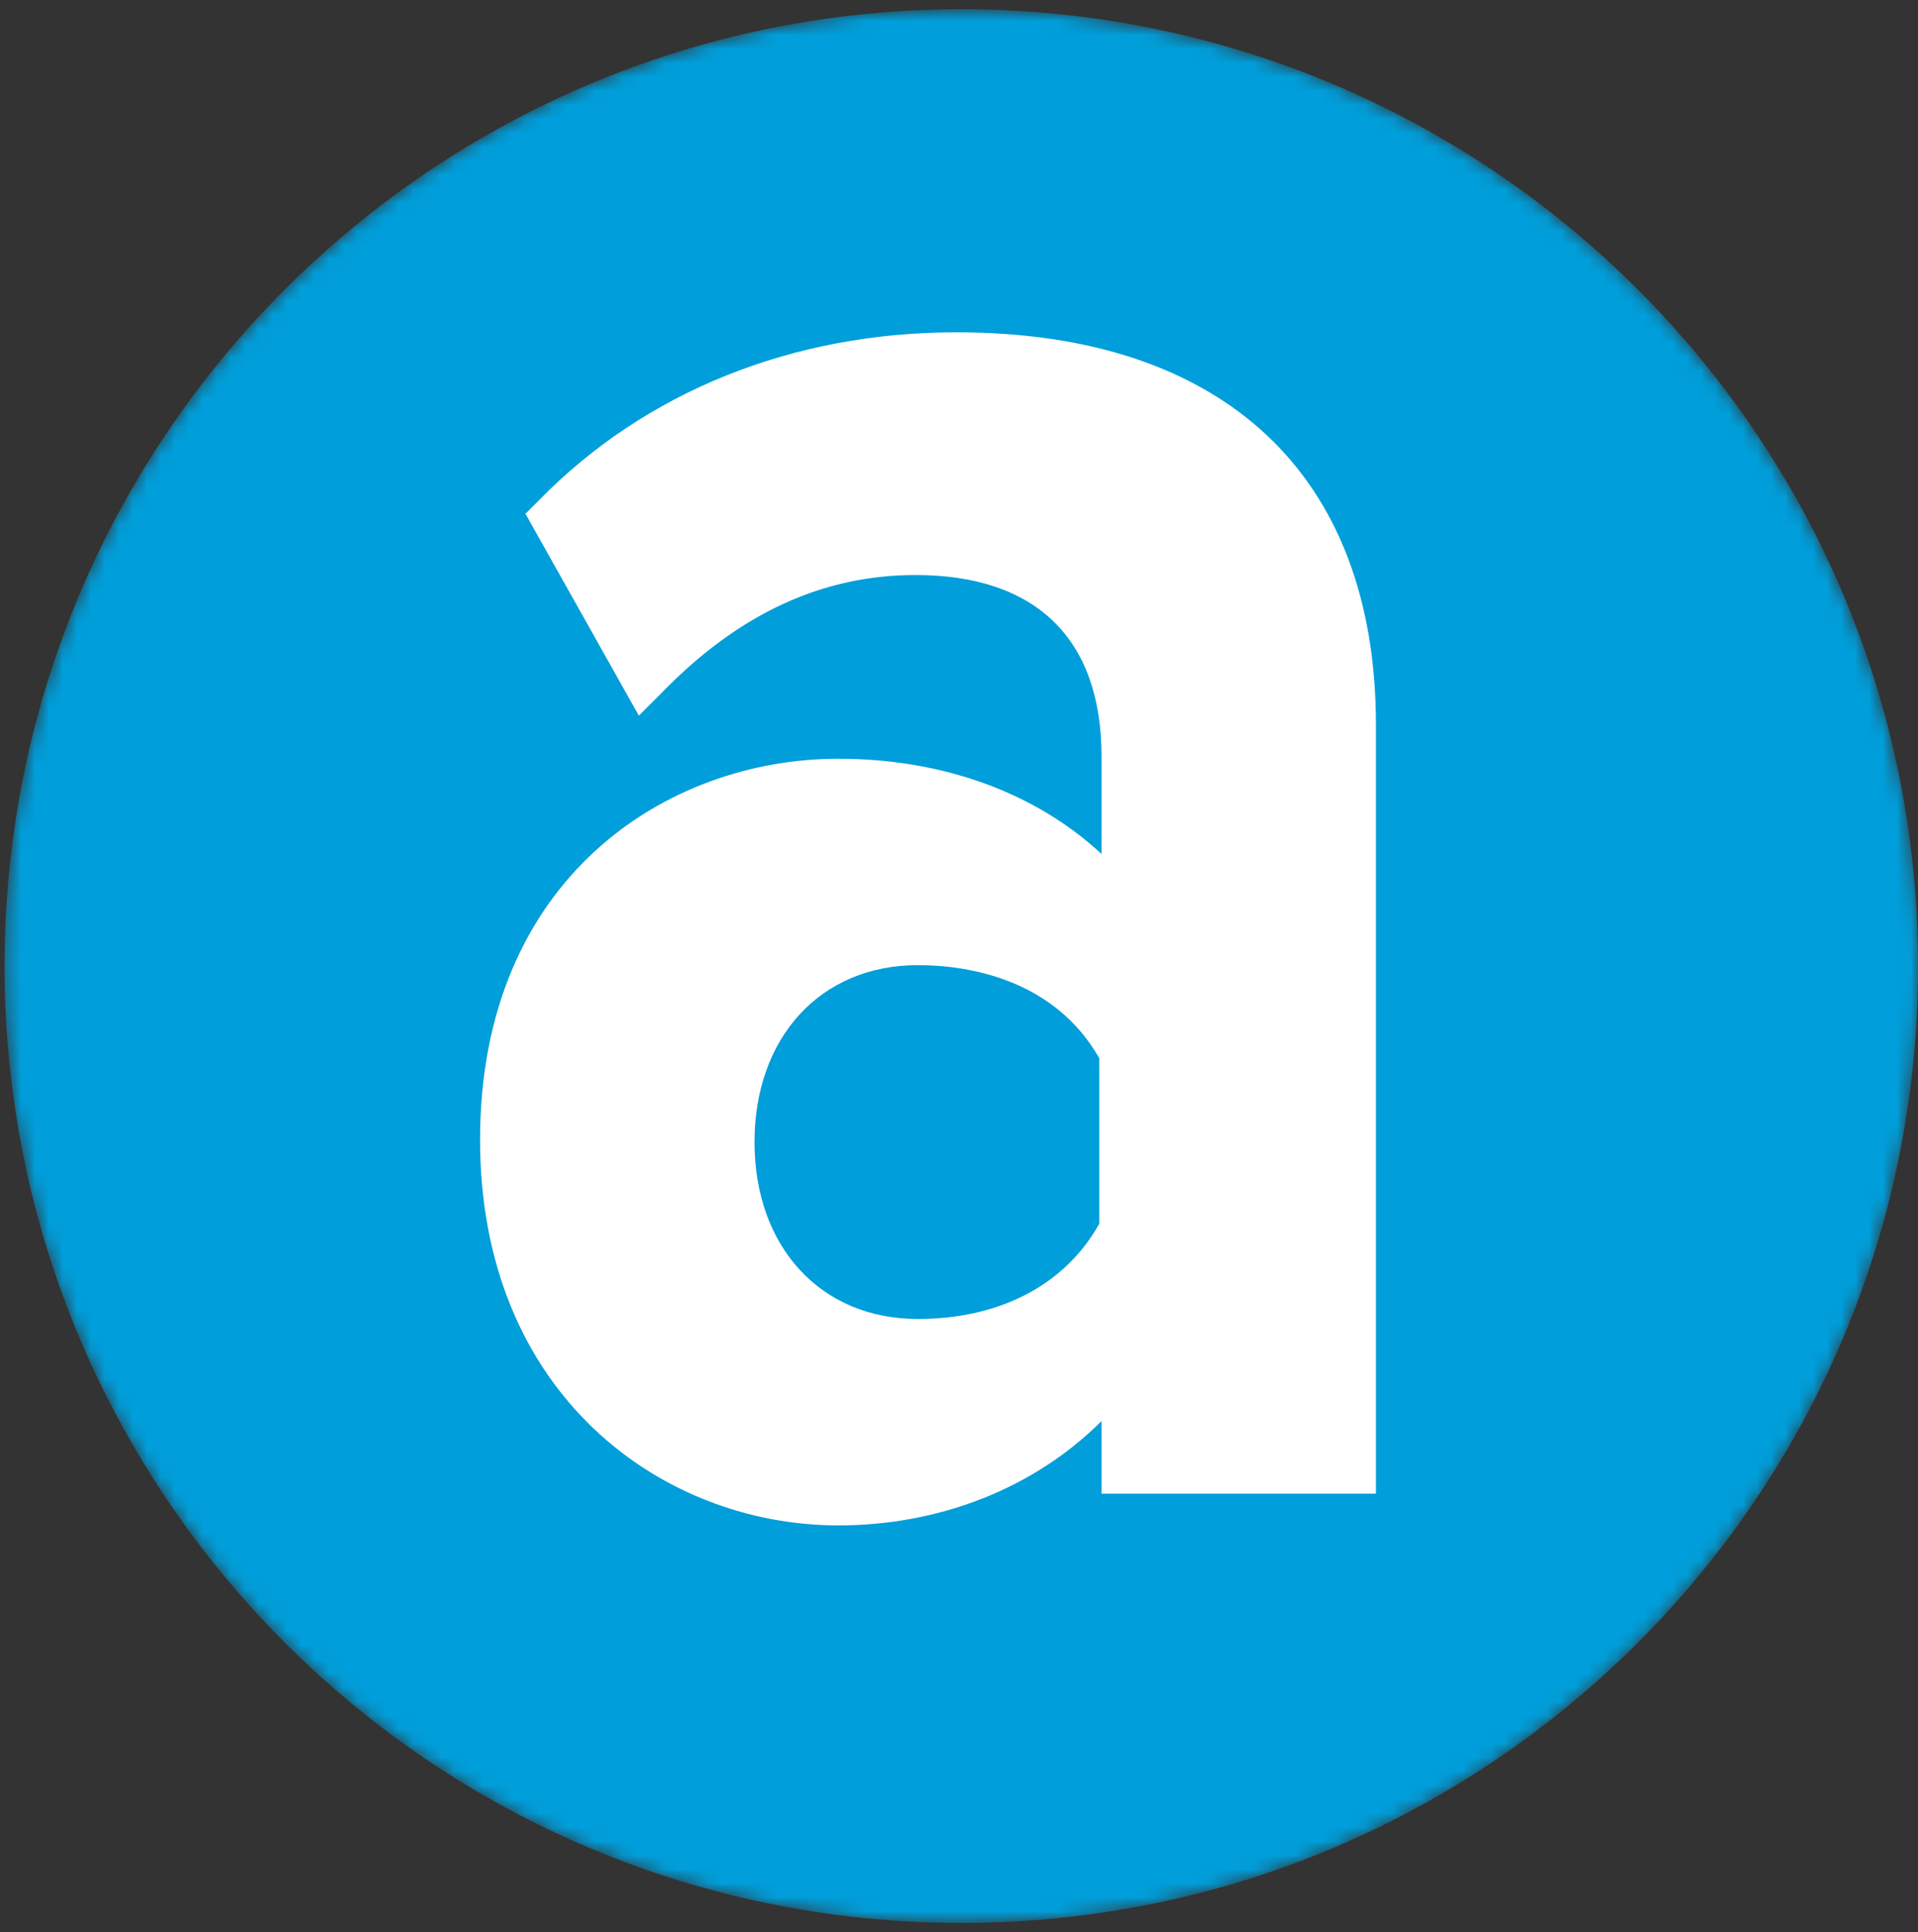 <?xml version="1.0" encoding="utf-8"?>
<svg xmlns="http://www.w3.org/2000/svg" width="137" height="138" viewBox="0 0 137 138" fill="none">
<rect x="0" y="0" width="137" height="138" fill="#333333" stroke="none"/>
<g clip-path="url(#clip0_3010_42072)">
<mask id="mask0_3010_42072" style="mask-type:luminance" maskUnits="userSpaceOnUse" x="0" y="0" width="138" height="138">
<path d="M137.006 69C137.006 31.26 106.406 0.66 68.666 0.66C30.926 0.66 0.326 31.26 0.326 69C0.326 106.74 30.926 137.34 68.666 137.34C106.406 137.34 137.006 106.74 137.006 69Z" fill="white"/>
</mask>
<g mask="url(#mask0_3010_42072)">
<path d="M137.006 69C137.006 31.26 106.406 0.66 68.666 0.66C30.926 0.66 0.326 31.26 0.326 69C0.326 106.74 30.926 137.34 68.666 137.34C106.406 137.34 137.006 106.74 137.006 69Z" fill="#009EDA"/>
</g>
<mask id="mask1_3010_42072" style="mask-type:luminance" maskUnits="userSpaceOnUse" x="0" y="0" width="138" height="138">
<path d="M137.006 69C137.006 31.26 106.406 0.66 68.666 0.66C30.926 0.66 0.326 31.26 0.326 69C0.326 106.74 30.926 137.34 68.666 137.34C106.406 137.34 137.006 106.74 137.006 69Z" fill="white"/>
</mask>
<g mask="url(#mask1_3010_42072)">
<path d="M80.462 105.381V97.12C75.764 103.923 67.988 107.163 59.888 107.163C47.576 107.163 36.074 97.767 36.074 81.405C36.074 64.557 47.414 55.971 59.888 55.971C67.988 55.971 75.926 59.05 80.462 65.692V54.19C80.462 44.794 74.954 39.447 65.396 39.447C58.43 39.447 52.112 42.202 45.956 48.52L39.638 37.342C47.576 29.241 58.106 26.002 68.312 26.002C84.512 26.002 96.662 33.615 96.662 52.407V105.543H80.462V105.381ZM80.462 88.047V75.412C77.384 69.579 71.552 67.15 65.72 67.15C57.458 67.15 52.274 73.305 52.274 81.567C52.274 89.992 57.62 95.985 65.72 95.985C71.552 96.147 77.384 93.718 80.462 88.047Z" fill="white"/>
<path d="M59.888 108.946C47.252 108.946 34.291 99.55 34.291 81.406C34.291 62.776 47.575 54.19 59.888 54.19C67.34 54.19 73.981 56.62 78.68 60.994V54.028C78.68 45.604 73.981 41.068 65.395 41.068C58.754 41.068 52.76 43.822 47.252 49.492L45.632 51.112L37.532 36.694L38.504 35.722C46.117 27.946 56.648 23.734 68.311 23.734C87.427 23.734 98.281 33.94 98.281 51.76V106.678H78.68V101.494C73.82 106.354 67.016 108.946 59.888 108.946ZM59.888 57.916C48.871 57.916 37.855 65.206 37.855 81.568C37.855 97.282 48.871 105.544 59.888 105.544C67.826 105.544 74.954 101.98 79.004 96.148L82.243 91.45V103.438H94.879V52.084C94.879 31.834 80.462 27.46 68.311 27.46C58.105 27.46 48.709 31.024 41.906 37.504L46.441 45.604C52.273 40.258 58.429 37.666 65.395 37.666C75.925 37.666 82.243 43.822 82.243 54.19V71.362L79.004 66.664C75.115 61.156 67.987 57.916 59.888 57.916ZM65.558 97.93C56.648 97.93 50.33 91.288 50.33 81.73C50.33 72.172 56.648 65.53 65.558 65.53C72.847 65.53 78.841 68.932 81.919 74.602L82.082 74.926V88.534L81.919 88.858C78.841 94.69 72.847 97.93 65.558 97.93ZM65.558 68.932C58.592 68.932 53.894 74.116 53.894 81.568C53.894 89.02 58.592 94.204 65.558 94.204C71.389 94.204 76.088 91.774 78.517 87.4V75.574C75.278 69.904 69.121 68.932 65.558 68.932Z" fill="white"/>
</g>
</g>
<defs>
<clipPath id="clip0_3010_42072">
<rect width="137" height="138" fill="white"/>
</clipPath>
</defs>
</svg>